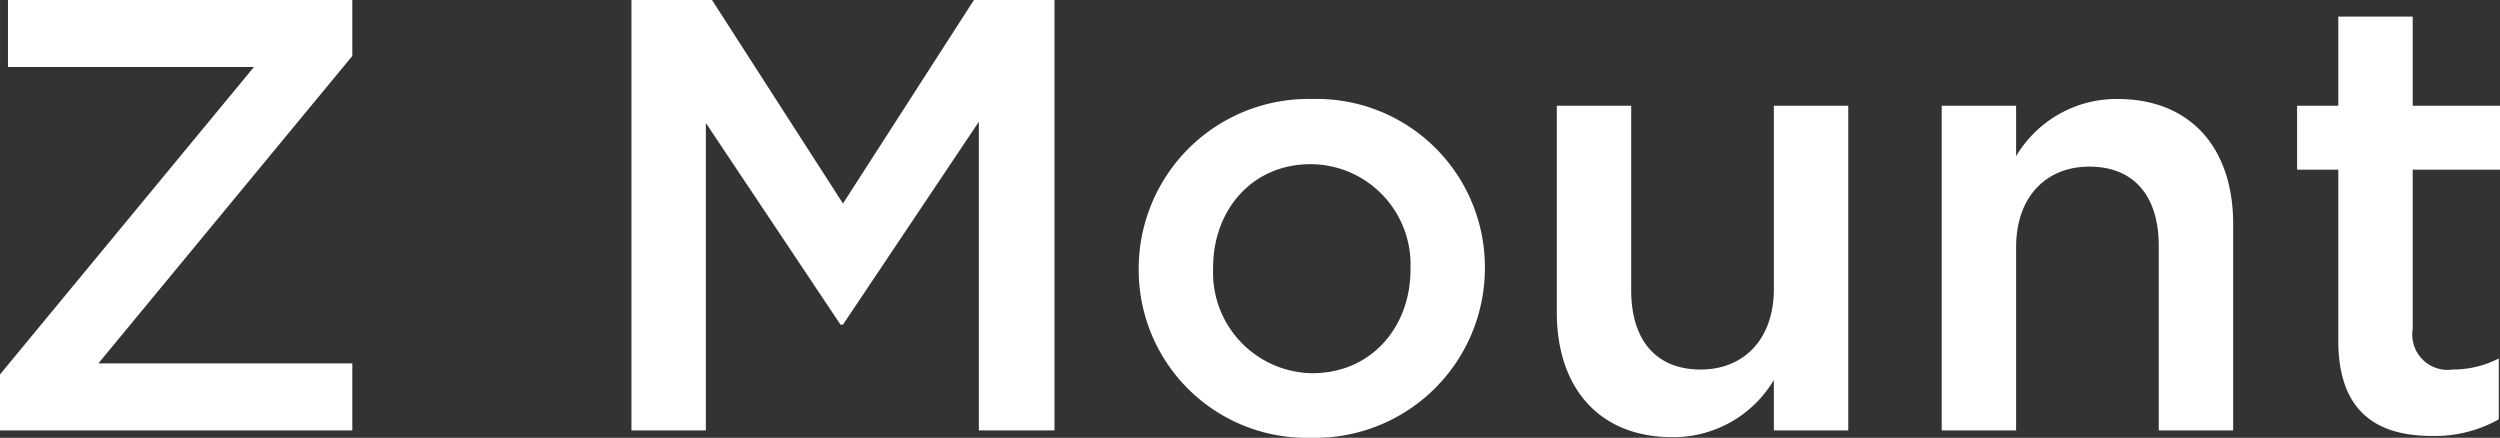 <svg height="28.48" width="162.64" xmlns="http://www.w3.org/2000/svg"><rect width="100%" height="100%" fill="#333333" stroke="none"/><path d="M0 28h22.92v-4.36H6.4l16.52-20V0H.52v4.36h16L0 24.36zm41.08 0h4.84V8l8.76 13.12h.16l8.84-13.2V28h4.92V0h-5.24l-8.52 13.24L46.32 0h-5.24zm44.2.48a11.042 11.042 0 0 0 11.32-11v-.08A10.941 10.941 0 0 0 85.36 6.44a11.041 11.041 0 0 0-11.28 11.04v.08a10.923 10.923 0 0 0 11.2 10.92zm.08-4.2a6.544 6.544 0 0 1-6.44-6.8v-.08c0-3.68 2.48-6.72 6.36-6.72a6.528 6.528 0 0 1 6.48 6.8v.08c0 3.64-2.48 6.72-6.4 6.72zm23.44 4.16a7.6 7.6 0 0 0 6.6-3.72V28h4.84V6.88h-4.84V18.8c0 3.28-1.96 5.24-4.76 5.24-2.88 0-4.52-1.88-4.52-5.16v-12h-4.84v13.44c0 4.92 2.76 8.12 7.52 8.12zm17.52-.44h4.84V16.08c0-3.28 1.96-5.24 4.76-5.24 2.88 0 4.52 1.88 4.52 5.16v12h4.84V14.56c0-4.92-2.76-8.12-7.52-8.12a7.6 7.6 0 0 0-6.6 3.72V6.88h-4.84zm31.88.36a8.473 8.473 0 0 0 4.36-1.08v-3.96a6.506 6.506 0 0 1-3 .72 2.3 2.3 0 0 1-2.6-2.64V11.04h5.68V6.88h-5.68v-5.8h-4.84v5.8h-2.68v4.16h2.68v11.12c0 4.64 2.52 6.2 6.08 6.2z" fill="#fff"/></svg>
